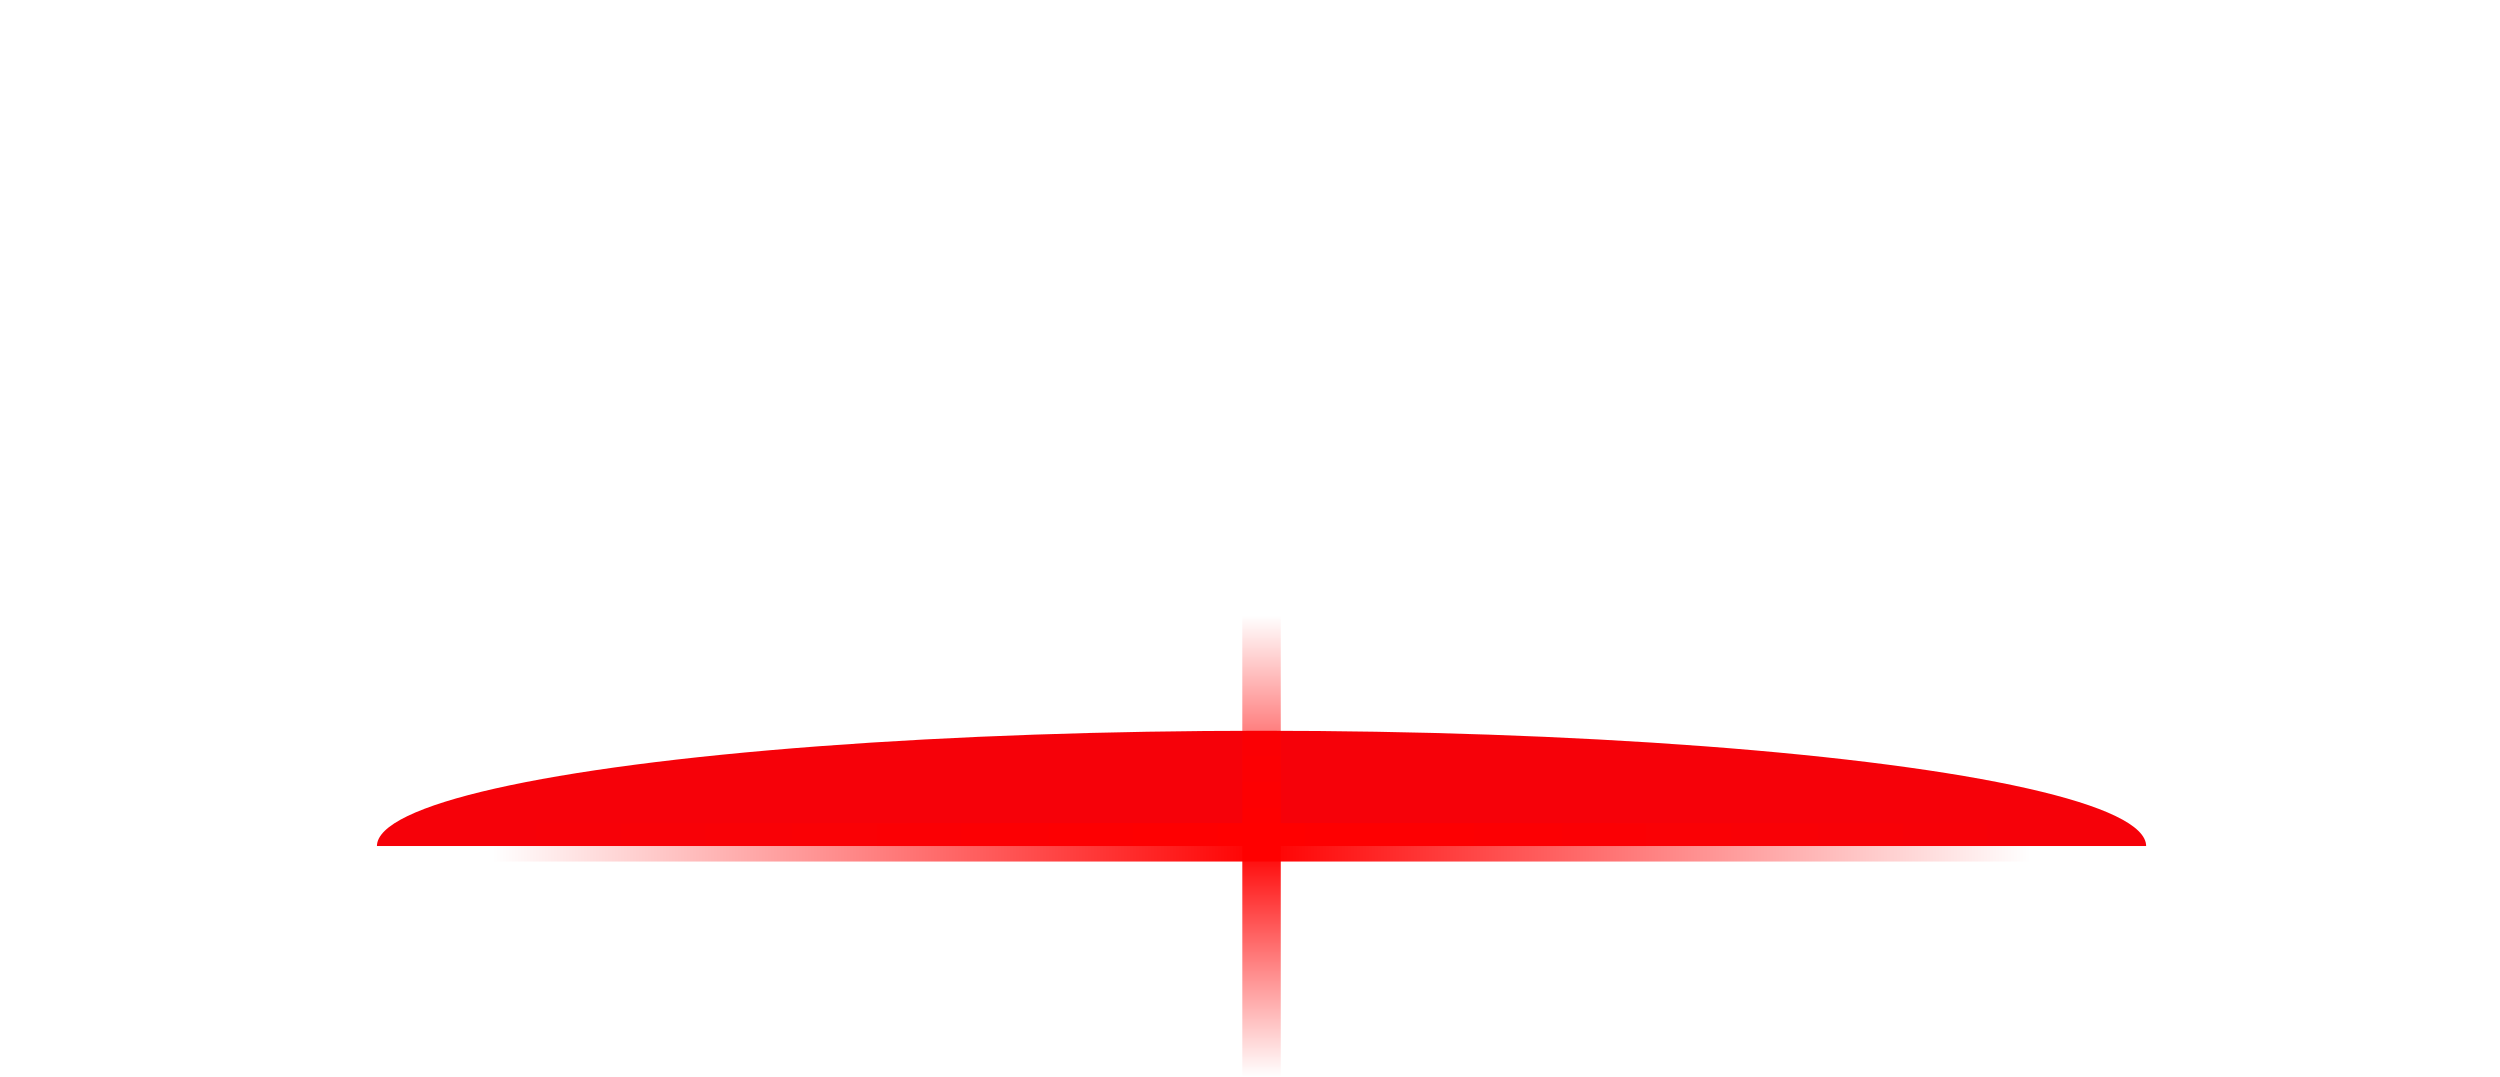<svg width="65" height="28" viewBox="0 0 65 28" fill="none" xmlns="http://www.w3.org/2000/svg">
<g clip-path="url(#clip0_3225_3709)">
<g filter="url(#filter0_f_3225_3709)">
<ellipse cx="10" cy="1" rx="10" ry="1" transform="matrix(1 0 0 -1 22.8 23)" fill="#F60109"/>
</g>
<g filter="url(#filter1_f_3225_3709)">
<ellipse cx="23" cy="3" rx="23" ry="3" transform="matrix(1 0 0 -1 9.8 25)" fill="#F60109"/>
</g>
</g>
<path d="M12.8 21.9H52.8" stroke="url(#paint0_linear_3225_3709)"/>
<path d="M32.8 16V28" stroke="url(#paint1_linear_3225_3709)"/>
<defs>
<filter id="filter0_f_3225_3709" x="14.8" y="13" width="36" height="18" filterUnits="userSpaceOnUse" color-interpolation-filters="sRGB">
<feFlood flood-opacity="0" result="BackgroundImageFix"/>
<feBlend mode="normal" in="SourceGraphic" in2="BackgroundImageFix" result="shape"/>
<feGaussianBlur stdDeviation="4" result="effect1_foregroundBlur_3225_3709"/>
</filter>
<filter id="filter1_f_3225_3709" x="-6.2" y="3" width="78" height="38" filterUnits="userSpaceOnUse" color-interpolation-filters="sRGB">
<feFlood flood-opacity="0" result="BackgroundImageFix"/>
<feBlend mode="normal" in="SourceGraphic" in2="BackgroundImageFix" result="shape"/>
<feGaussianBlur stdDeviation="8" result="effect1_foregroundBlur_3225_3709"/>
</filter>
<linearGradient id="paint0_linear_3225_3709" x1="12.8" y1="21.9" x2="52.8" y2="21.9" gradientUnits="userSpaceOnUse">
<stop stop-color="#FF0000" stop-opacity="0"/>
<stop offset="0.5" stop-color="#FF0000"/>
<stop offset="1" stop-color="#FF0000" stop-opacity="0"/>
</linearGradient>
<linearGradient id="paint1_linear_3225_3709" x1="32.8" y1="16" x2="32.8" y2="28" gradientUnits="userSpaceOnUse">
<stop stop-color="#FF0000" stop-opacity="0"/>
<stop offset="0.5" stop-color="#FF0000"/>
<stop offset="1" stop-color="#FF0000" stop-opacity="0"/>
</linearGradient>
<clipPath id="clip0_3225_3709">
<rect width="64" height="22" fill="white" transform="matrix(1 0 0 -1 0.8 22)"/>
</clipPath>
</defs>
</svg>
